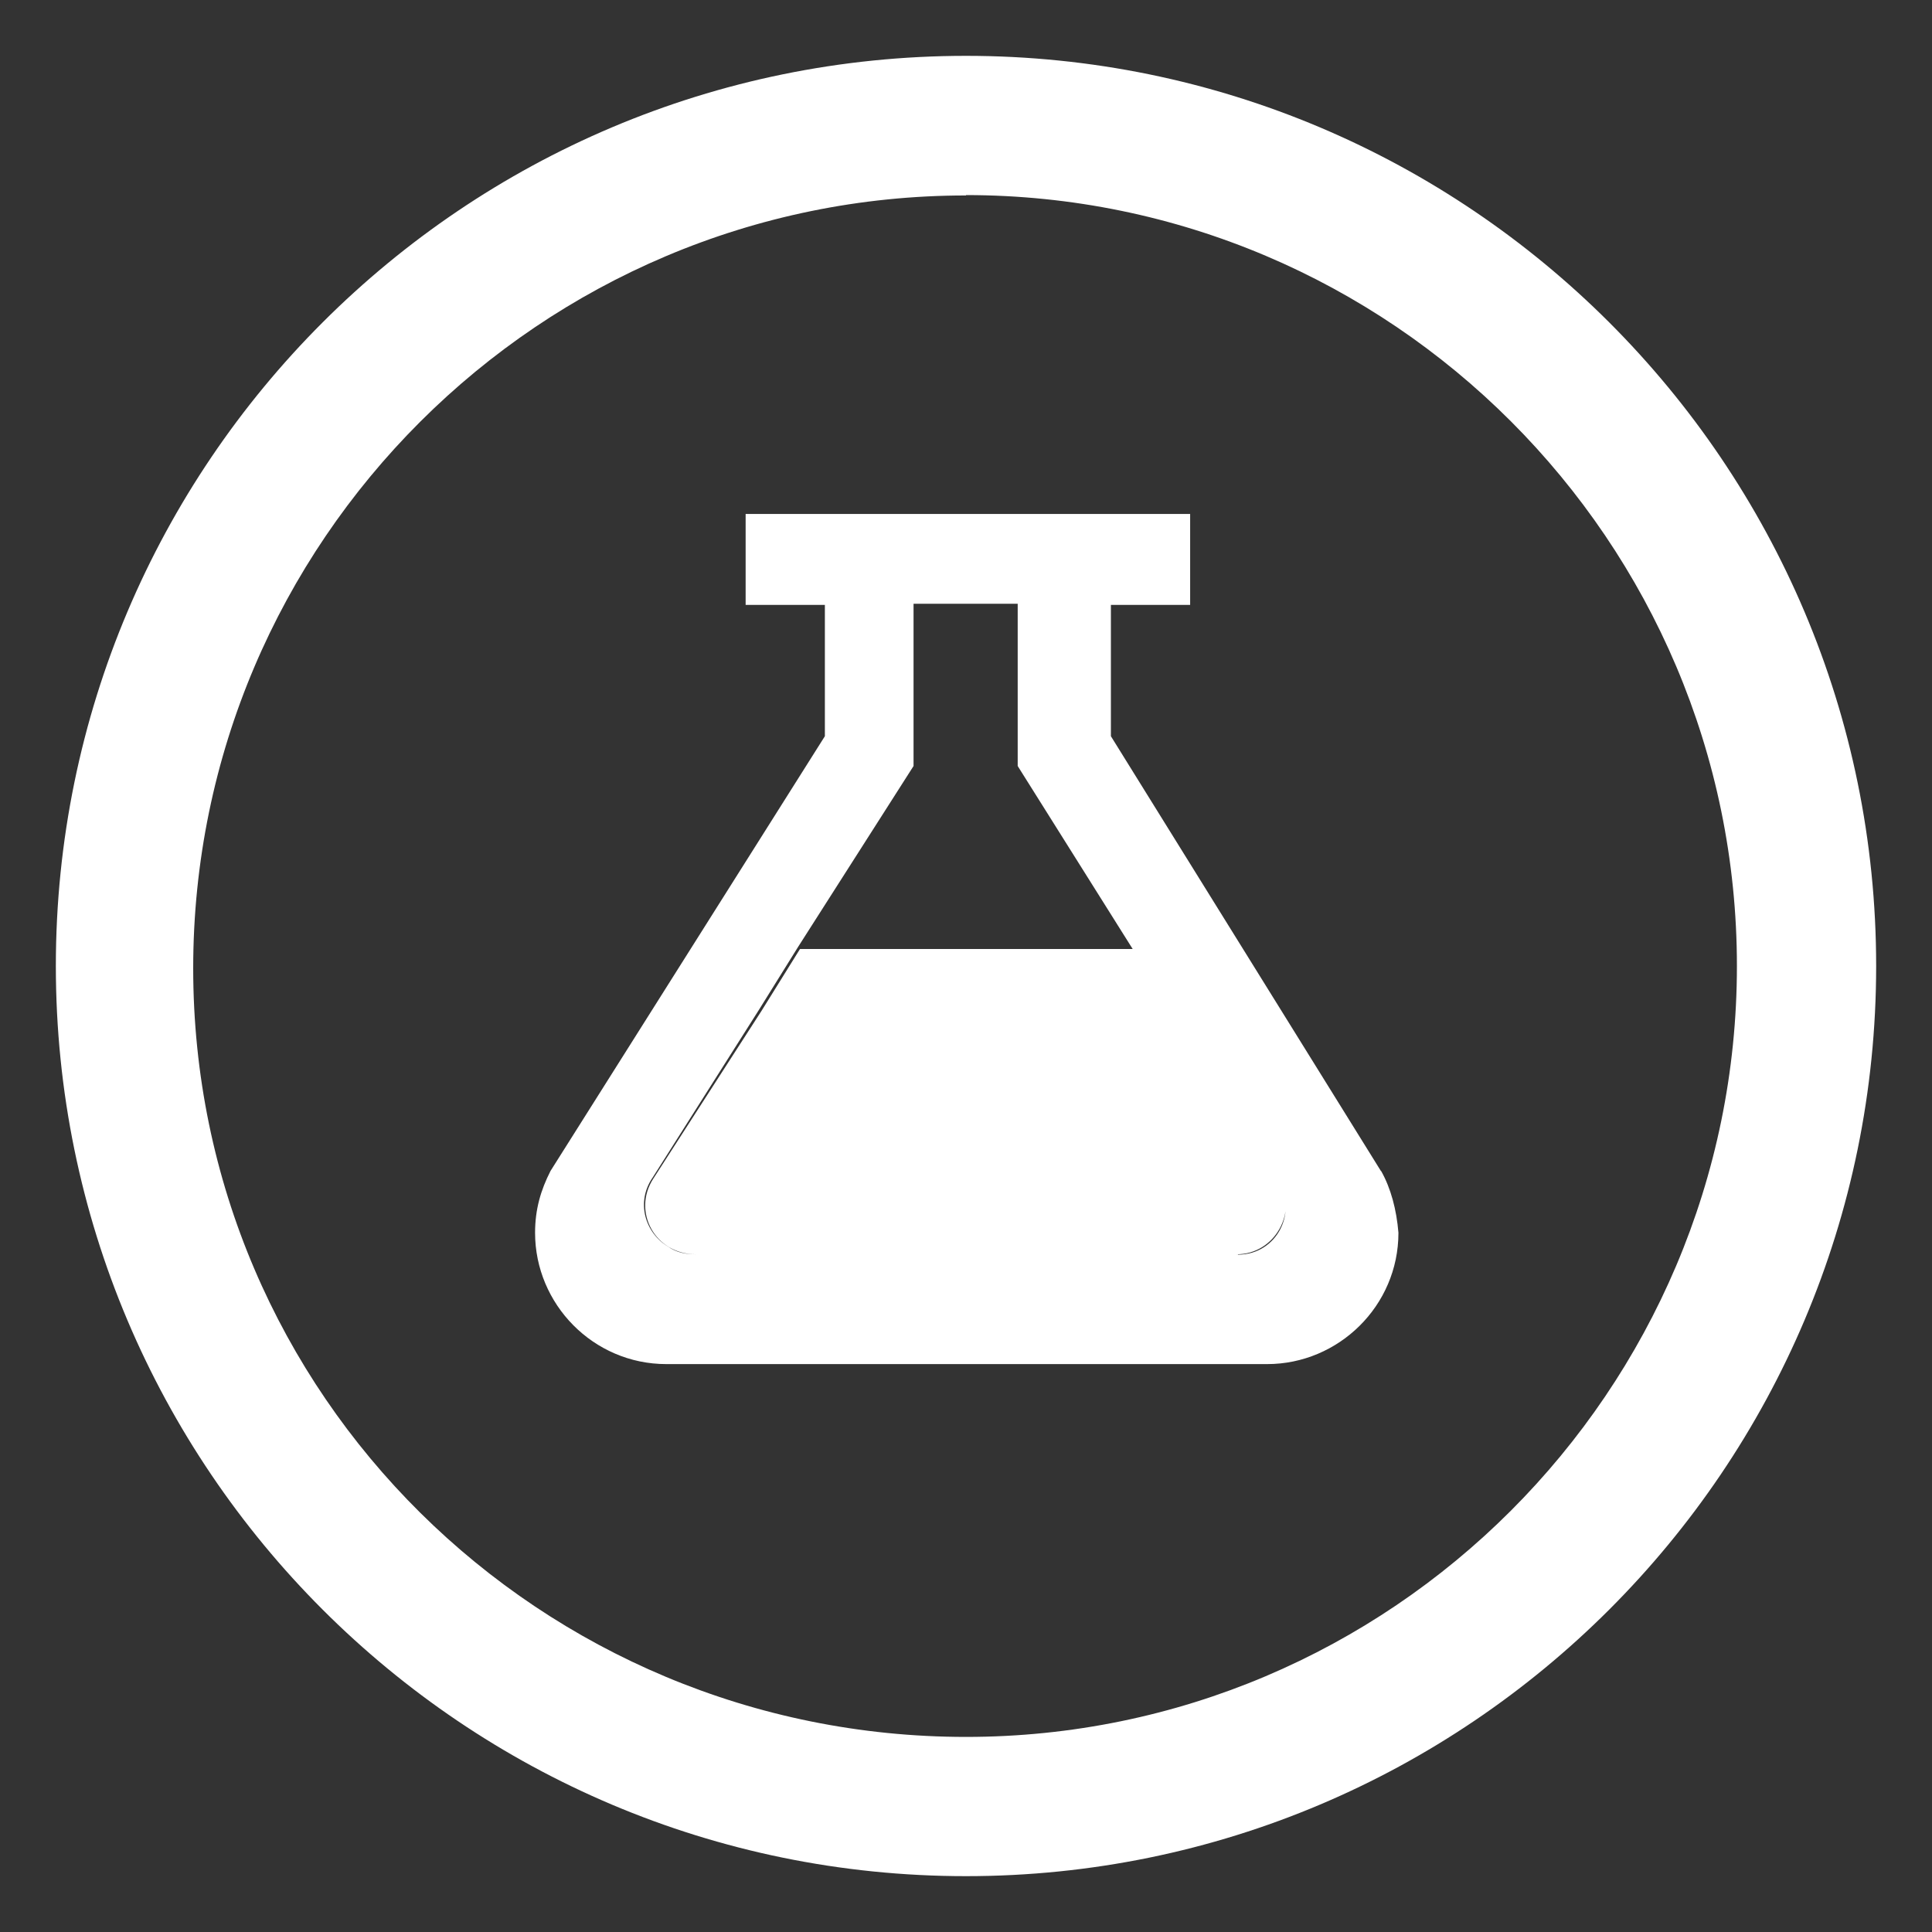 <?xml version="1.0" encoding="utf-8"?>
<!-- Generator: Adobe Illustrator 27.5.0, SVG Export Plug-In . SVG Version: 6.00 Build 0)  -->
<svg version="1.1" id="Layer_1" xmlns="http://www.w3.org/2000/svg" xmlns:xlink="http://www.w3.org/1999/xlink" x="0px" y="0px"
	 viewBox="0 0 512 512" style="enable-background:new 0 0 512 512;" xml:space="preserve">
<rect x="0" y="0" width="512" height="512" fill="#333333" stroke="none"/>
<style type="text/css">
	.st0{fill:#FFFFFF;}
</style>
<path class="st0" d="M256,497.2c-133.1,0-241.2-108-241.2-241.2S122.9,14.8,256,14.8S497.2,122.9,497.2,256S389.1,497.2,256,497.2z
	 M256,51.8c-112.6,0-204.8,91.6-204.8,204.8S143.4,460.3,256,460.3S460.3,368.6,460.3,256S368.6,51.7,256,51.7V51.8z M338.9,312.4
	l-28.2-44.5l-10.2-16.4H212l-10.2,16.4l-28.7,44.5c-5.6,8.7,0.5,20,11.3,20h143.3c10.2,0,16.4-11.3,11.3-20H338.9z M366,310.4
	l-71.6-115.3v-34.8h21v-24.1H197.6v24.1h21v34.8l-72.7,115.2c-2.6,5.1-4.1,10.2-4.1,16.4c0,18.9,15.4,34.8,34.8,34.8h159.2
	c18.9,0,34.8-15.4,34.8-34.8c-0.5-6.1-2-11.8-4.6-16.4L366,310.4z M328.1,332.4H184.3c-2.6,0-5.1-0.5-7.2-2
	c-6.1-3.6-8.7-11.8-4.1-18.4l28.2-44.5l10.2-16.4l0,0l30.7-48.1v-43h27.6v43l39.9,63.5l0.5,1l28.2,44.5c6.1,9.2,0,20.5-10.2,20.5
	L328.1,332.4z"/>
</svg>
